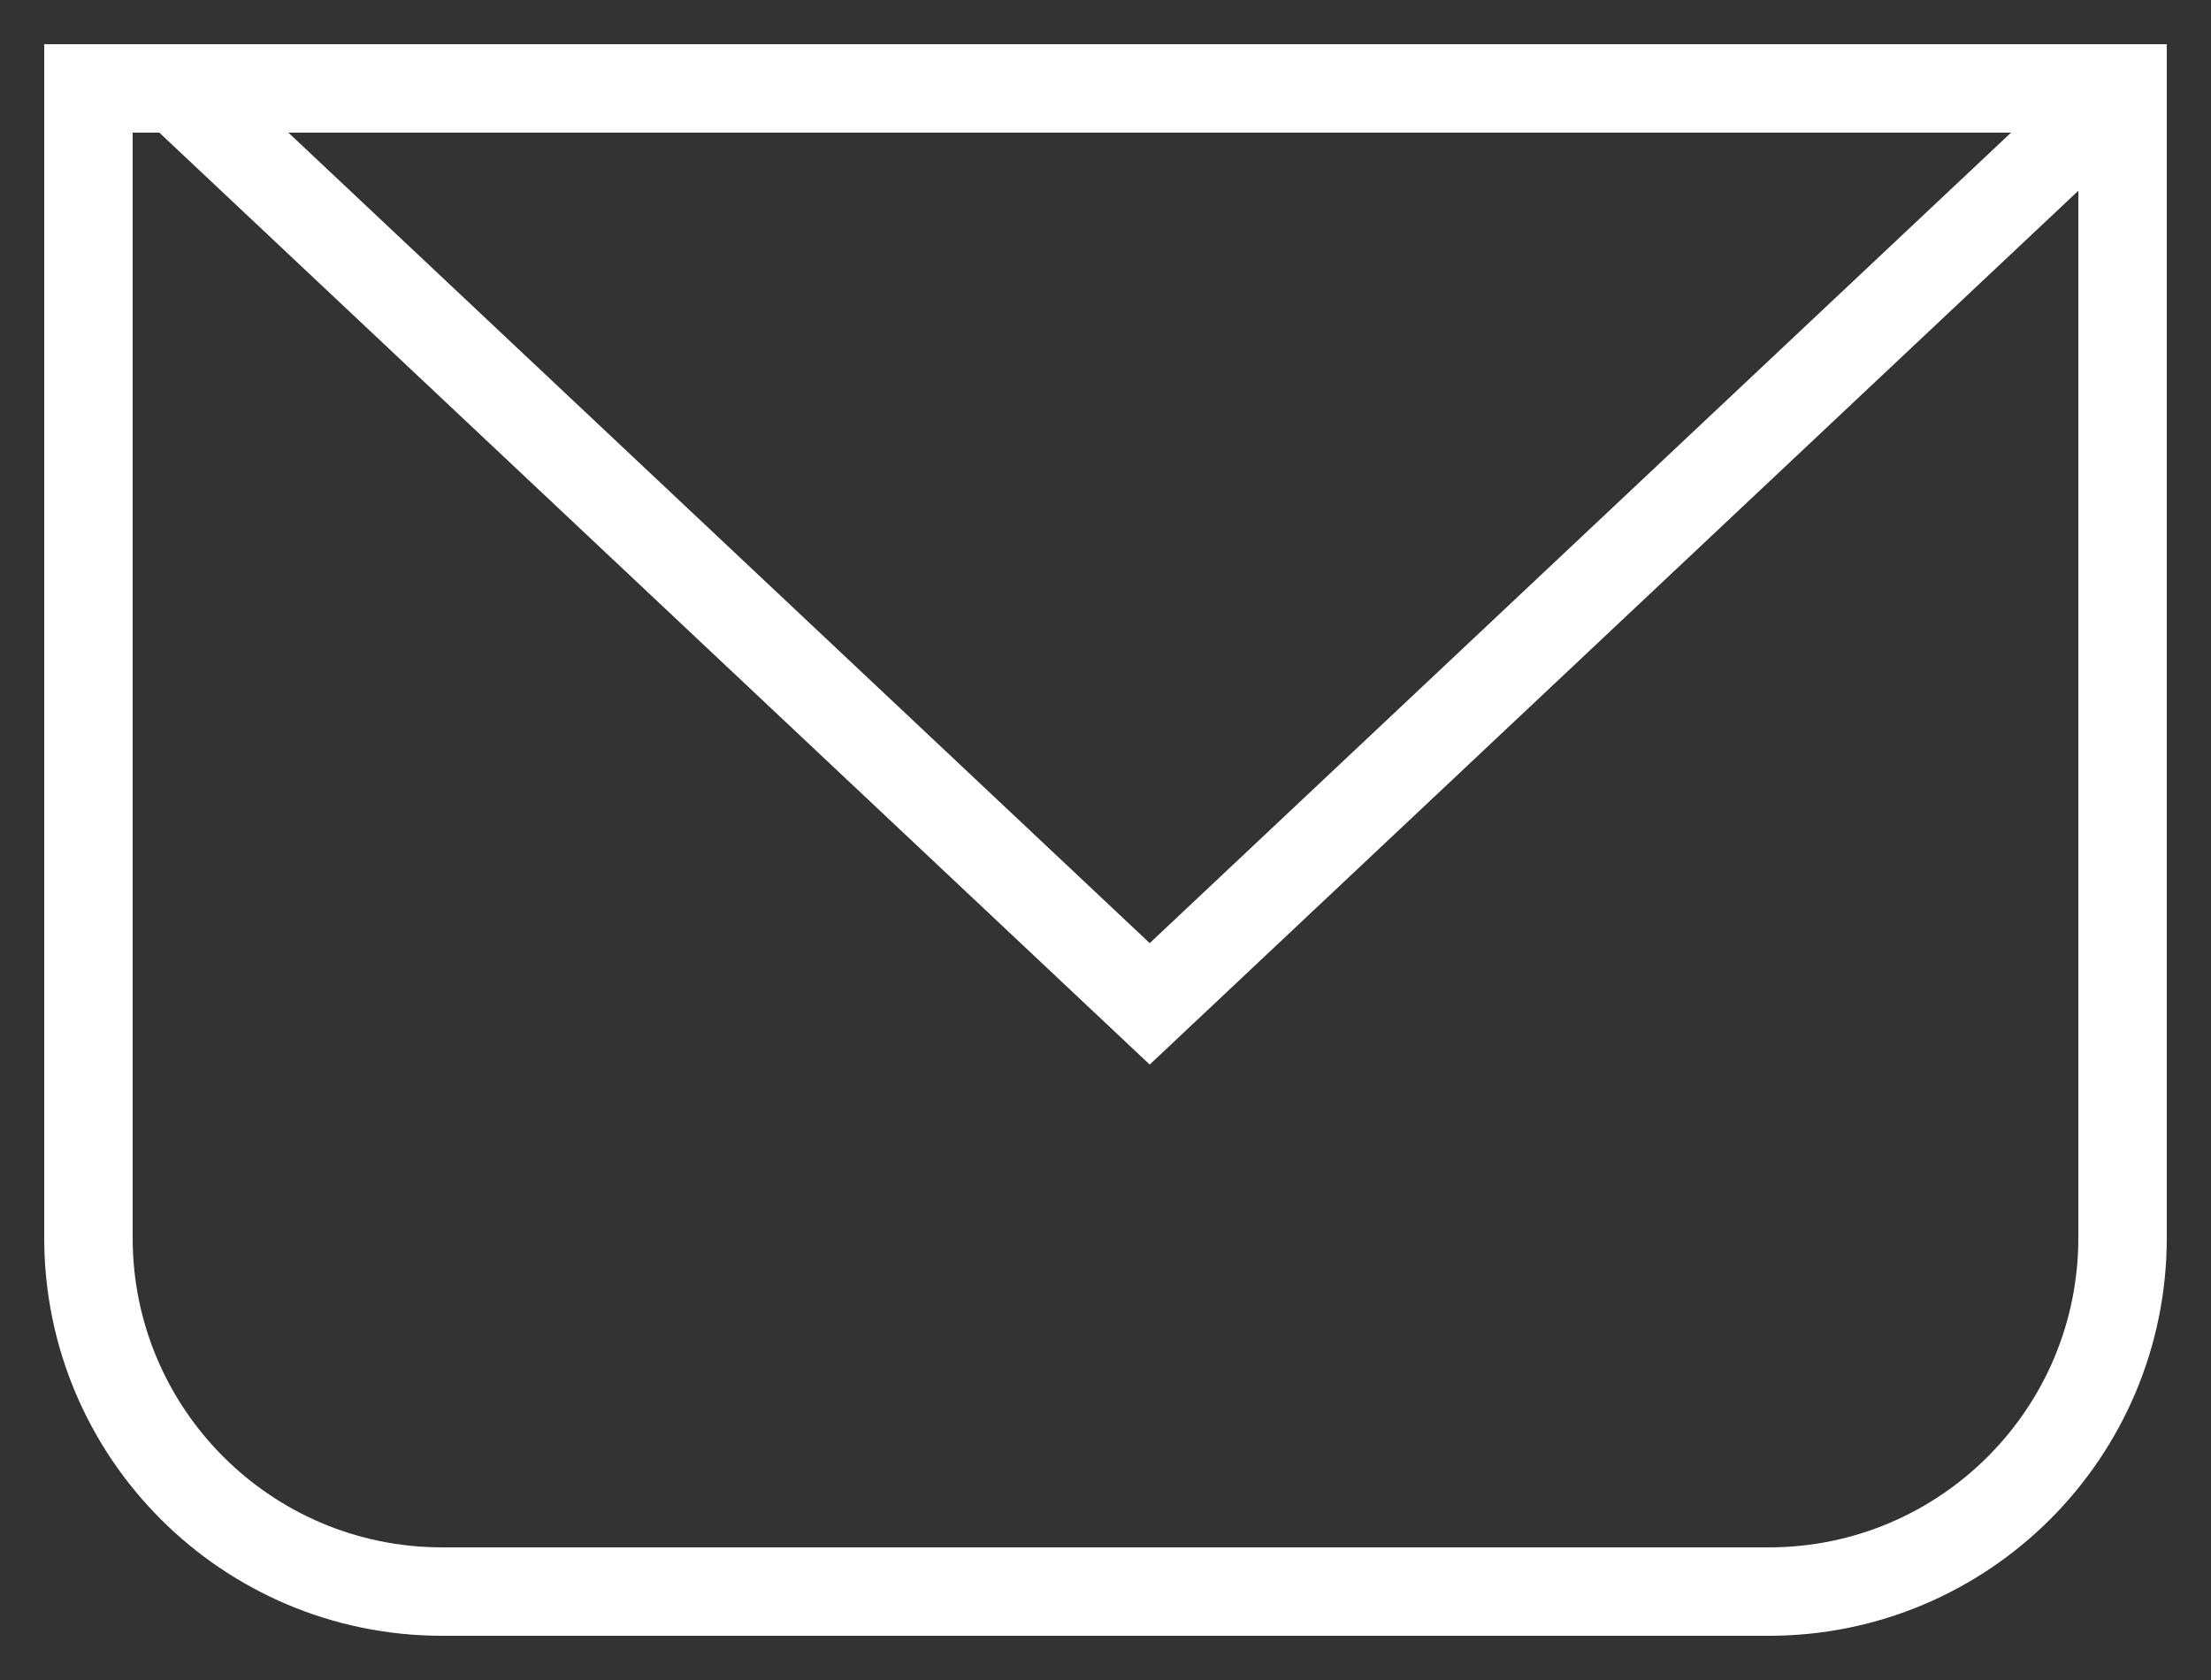 <?xml version="1.0" encoding="UTF-8"?>
<svg width="25px" height="19px" viewBox="0 0 25 19" version="1.1" xmlns="http://www.w3.org/2000/svg" xmlns:xlink="http://www.w3.org/1999/xlink">
    <rect x="0" y="0" width="25" height="19" fill="#333333" stroke="none"/>
    <!-- Generator: Sketch 51.3 (57544) - http://www.bohemiancoding.com/sketch -->
    <title>Icon / Mail / White</title>
    <desc>Created with Sketch.</desc>
    <defs></defs>
    <g id="Landing" stroke="none" stroke-width="1" fill="none" fill-rule="evenodd">
        <g transform="translate(-1242, -480)" id="Bandeau" stroke="#FFFFFF">
            <g transform="translate(1229, 362)">
                <g id="Icon-/-Mail-/-White" transform="translate(14, 119)">
                    <path d="M19,17 L4,17 C1.791,17 2.27373675e-13,15.209 2.27373675e-13,13 L2.27373675e-13,0 L23,0 L23,13 C23,15.209 21.209,17 19,17 Z" id="Stroke-1"></path>
                    <polyline id="Stroke-3" points="1 0 12 10.353 23 0"></polyline>
                </g>
            </g>
        </g>
    </g>
</svg>